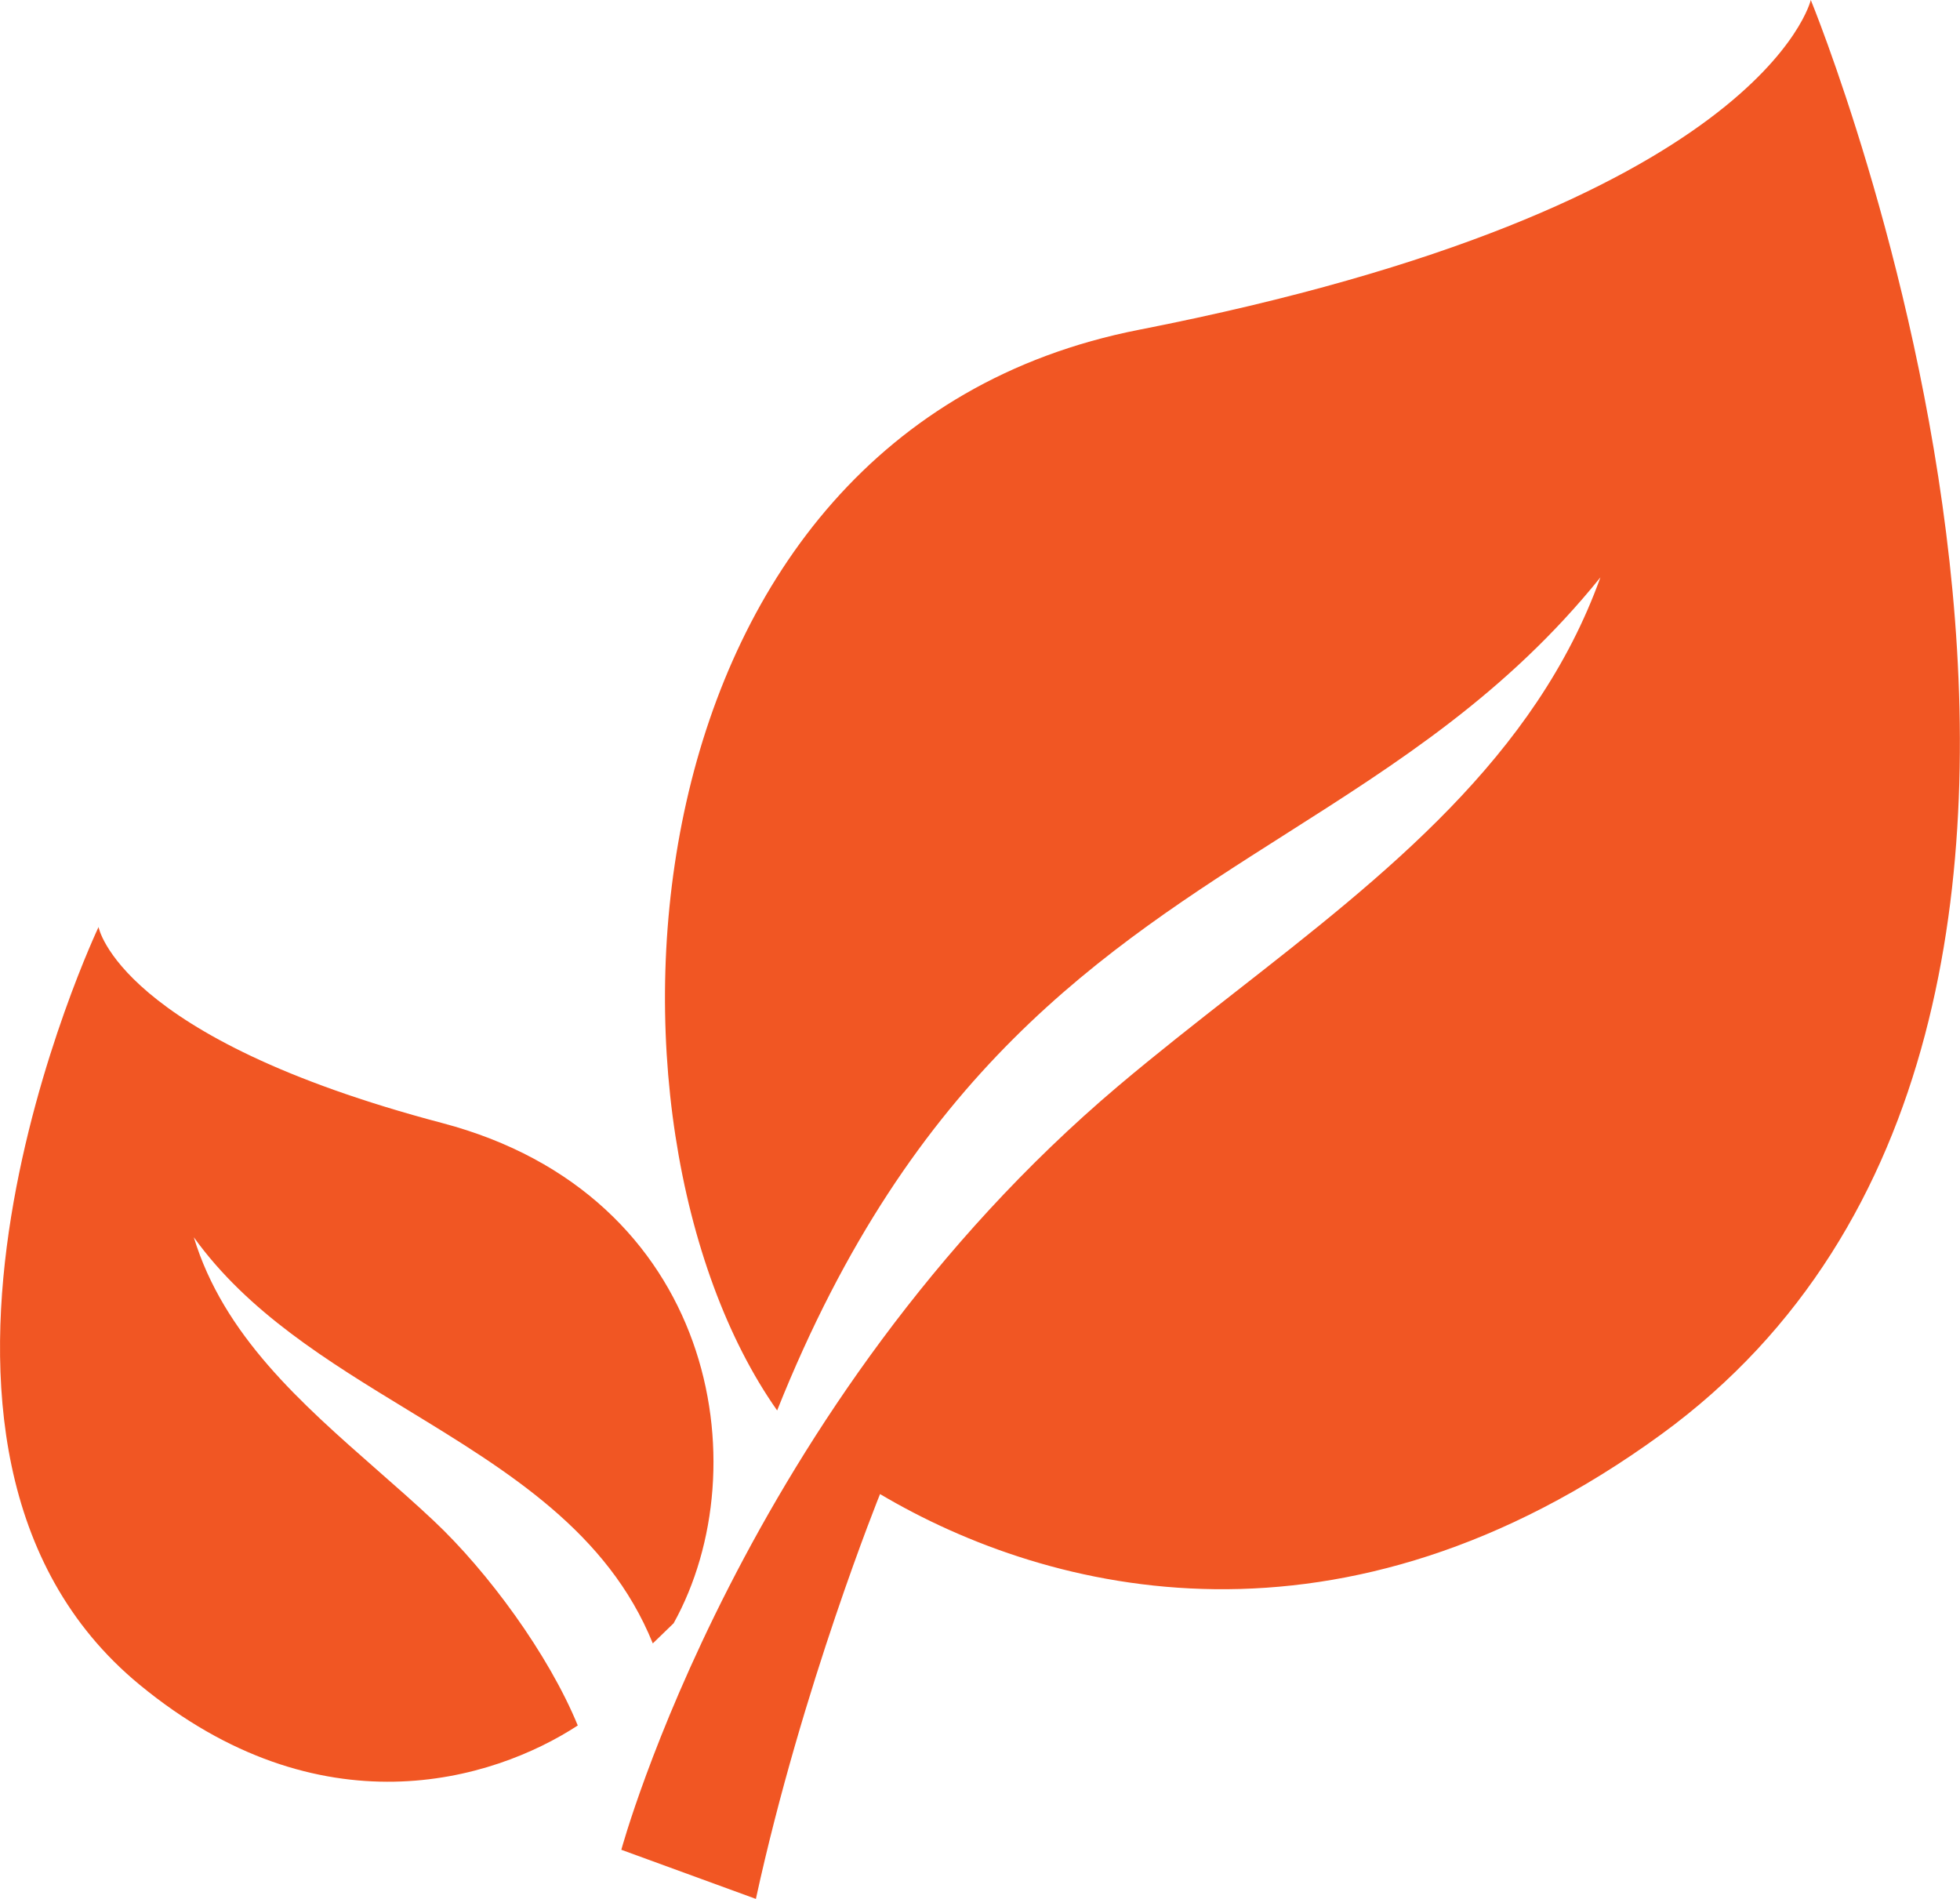 <?xml version="1.0" encoding="UTF-8"?>
<svg xmlns="http://www.w3.org/2000/svg" width="32" height="31" viewBox="0 0 32 31" fill="none">
  <path fill-rule="evenodd" clip-rule="evenodd" d="M18.599 5.383C28.78 3.389 29.564 0 29.564 0C29.564 0 36.416 16.644 27.127 23.413C21.918 27.21 17.15 26.039 14.368 24.391C14.368 24.391 13.096 27.532 12.341 31L10.144 30.198C10.144 30.198 12.12 22.919 18.257 17.729C18.88 17.203 19.529 16.695 20.18 16.186C22.62 14.278 25.073 12.362 26.129 9.426C24.602 11.321 22.817 12.456 20.996 13.613C17.997 15.519 14.899 17.488 12.688 23.026C9.416 18.377 10.039 7.059 18.599 5.383ZM7.22 18.334C11.666 19.507 12.418 23.944 10.998 26.5L10.658 26.829C9.922 25.01 8.299 24.02 6.662 23.021C5.358 22.226 4.046 21.426 3.164 20.198C3.65 21.796 4.91 22.902 6.16 24C6.47 24.272 6.78 24.544 7.077 24.823C7.964 25.656 8.956 27.006 9.433 28.169C8.039 29.078 5.221 29.929 2.276 27.501C-2.421 23.629 1.609 15.134 1.609 15.134C1.609 15.134 1.931 16.939 7.22 18.334Z" fill="#F15623"></path>
</svg>
